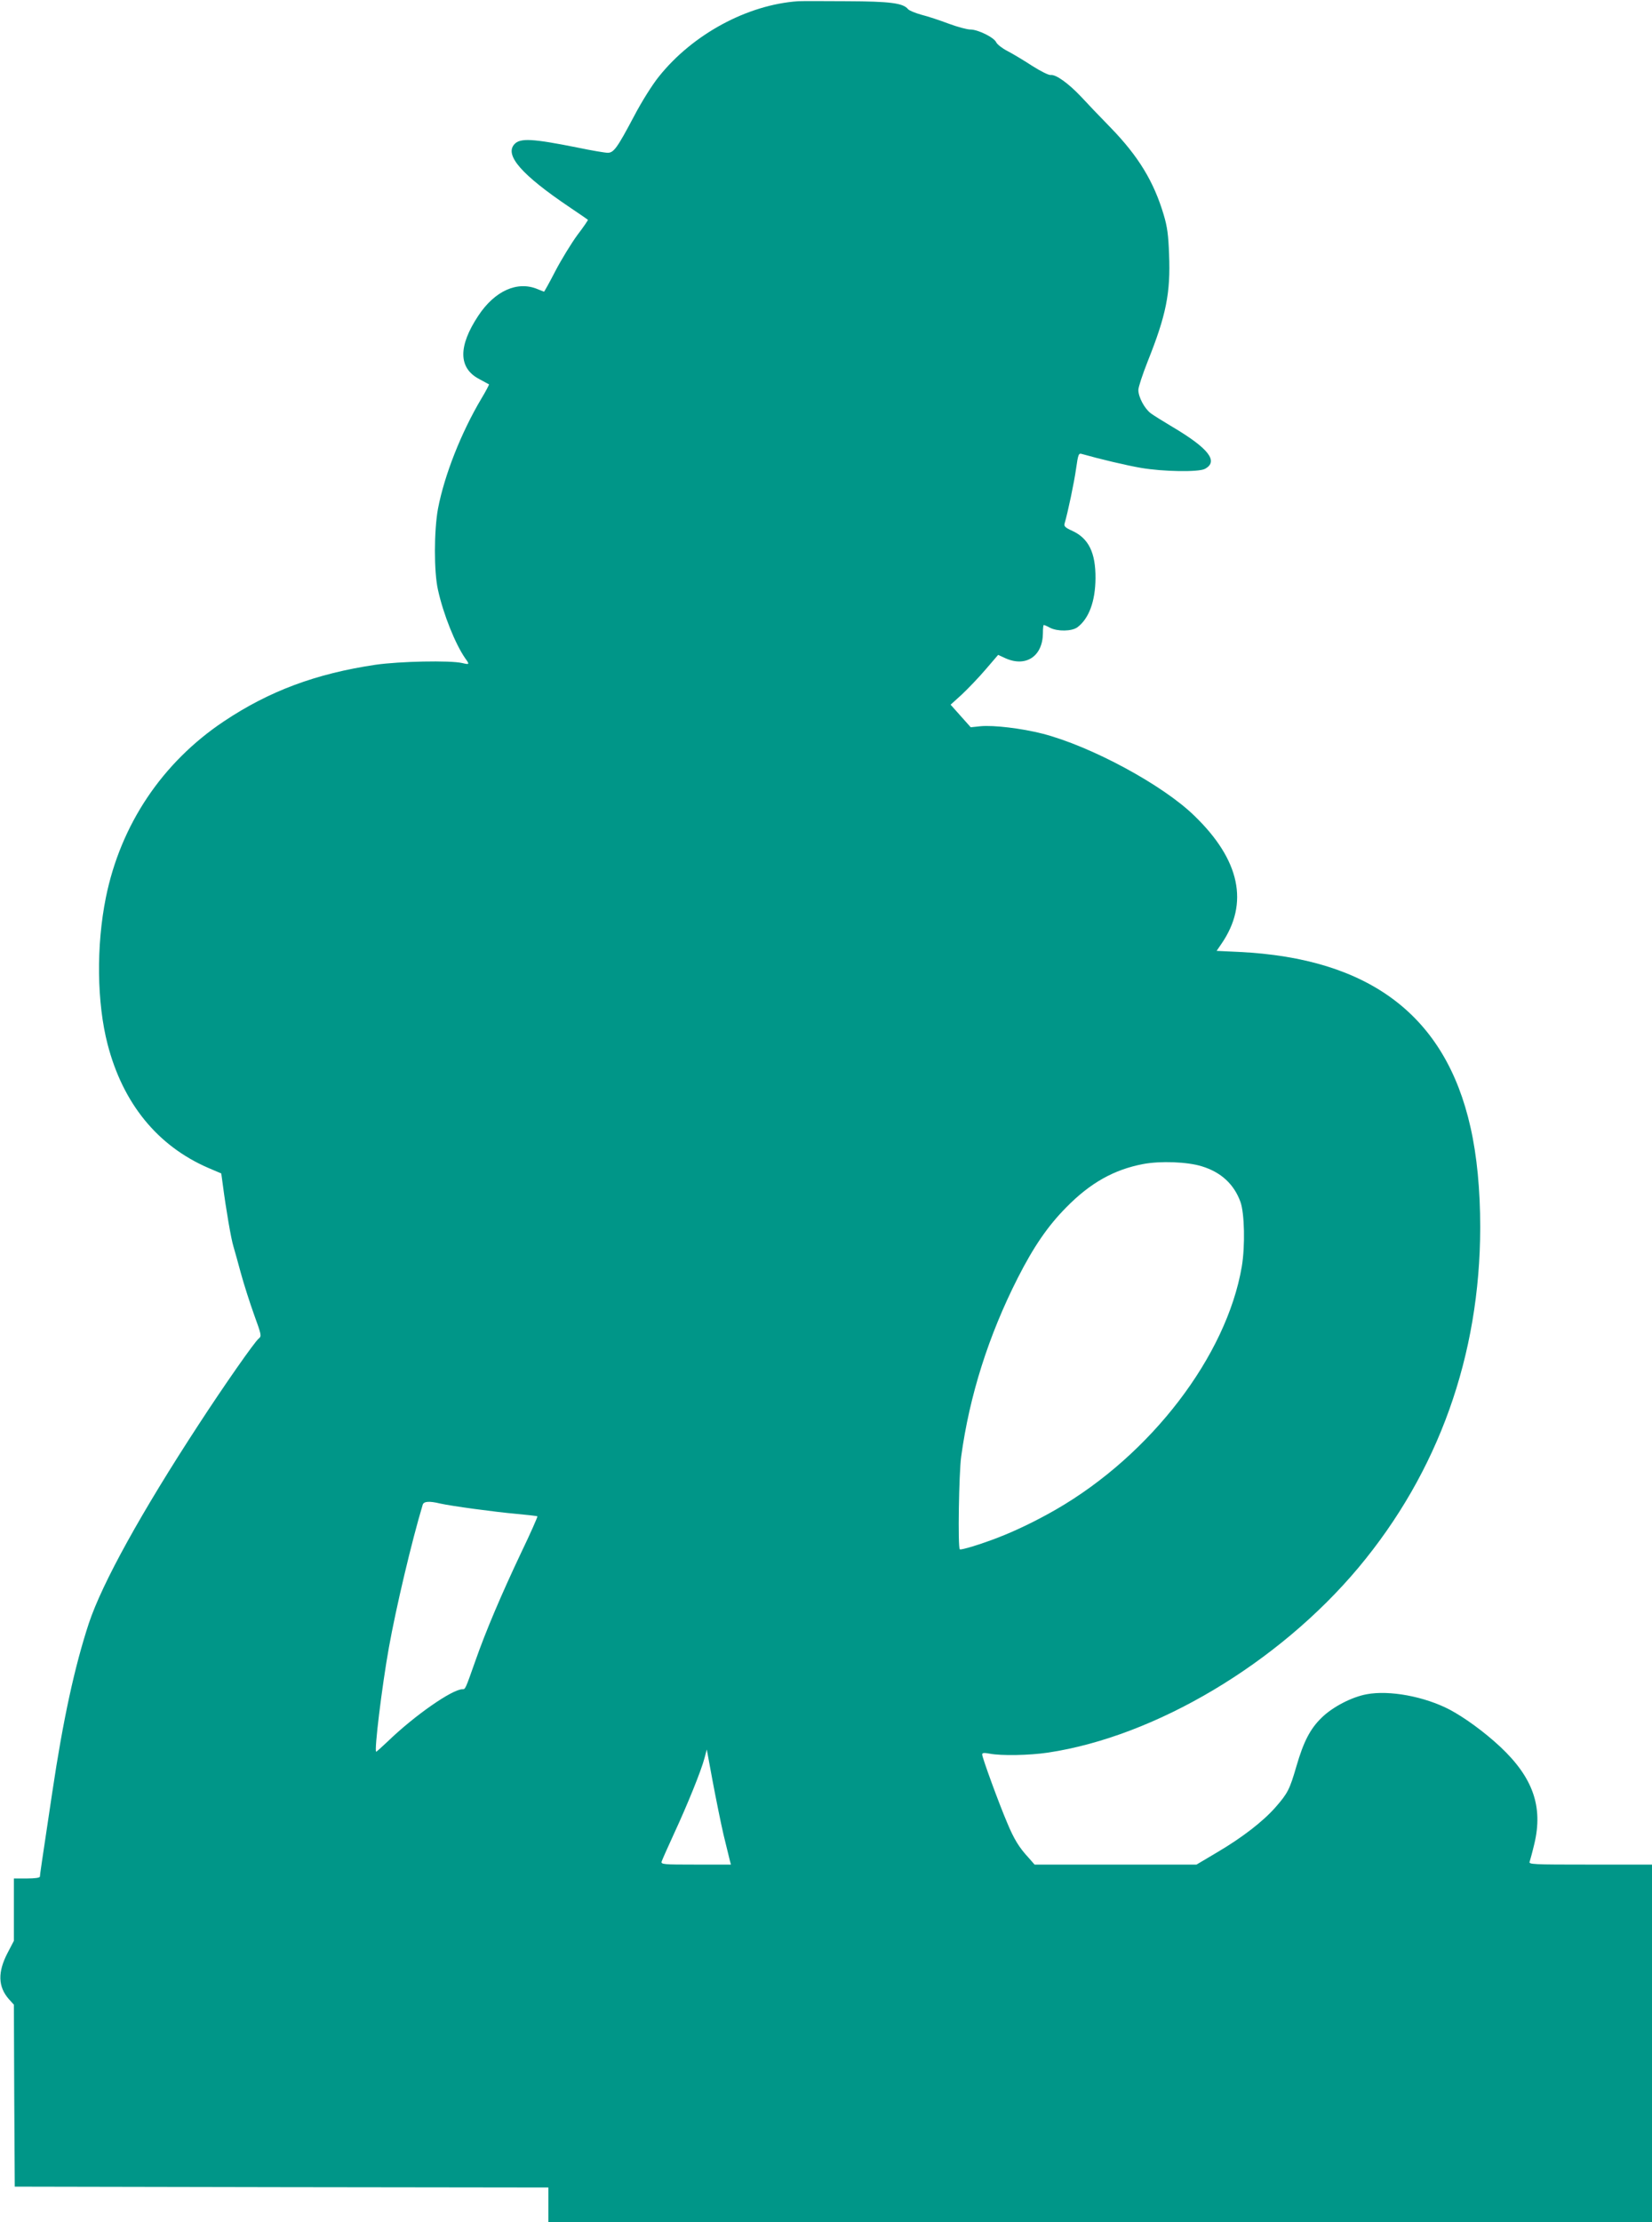 <?xml version="1.0" standalone="no"?>
<!DOCTYPE svg PUBLIC "-//W3C//DTD SVG 20010904//EN"
 "http://www.w3.org/TR/2001/REC-SVG-20010904/DTD/svg10.dtd">
<svg version="1.0" xmlns="http://www.w3.org/2000/svg"
 width="952pt" height="1280pt" viewBox="0 0 952 1280"
 preserveAspectRatio="xMidYMid meet">
<g transform="translate(0,1280) scale(0.1,-0.1)"
fill="#009688" stroke="none">
<path d="M4600 12793 c-293 -20 -608 -190 -803 -434 -38 -47 -99 -144 -143
-228 -97 -183 -117 -211 -152 -211 -15 0 -93 13 -174 30 -260 52 -331 56 -364
19 -57 -63 42 -176 316 -361 58 -39 106 -72 108 -74 2 -1 -25 -41 -61 -88 -35
-48 -92 -141 -126 -206 -34 -66 -64 -120 -66 -120 -1 0 -19 7 -38 15 -116 48
-246 -10 -341 -154 -116 -175 -115 -301 5 -364 29 -16 55 -30 57 -31 1 -2 -18
-39 -44 -82 -116 -195 -213 -440 -250 -634 -23 -125 -24 -364 0 -468 31 -141
100 -312 157 -394 26 -36 25 -37 -18 -27 -71 16 -359 10 -499 -10 -343 -51
-612 -151 -874 -326 -355 -237 -595 -595 -680 -1015 -56 -278 -52 -606 10
-845 88 -340 287 -585 580 -712 l75 -32 8 -58 c20 -154 49 -320 62 -362 7 -25
28 -97 44 -158 17 -62 51 -168 75 -235 43 -118 44 -124 27 -138 -24 -19 -200
-271 -344 -492 -334 -511 -558 -917 -635 -1148 -82 -250 -148 -552 -211 -975
-63 -419 -71 -474 -71 -484 0 -7 -28 -11 -75 -11 l-75 0 0 -180 0 -179 -36
-69 c-58 -111 -56 -195 7 -267 l29 -32 2 -524 3 -524 1538 -3 1537 -2 0 -100
0 -100 3180 0 3180 0 0 1030 0 1030 -356 0 c-335 0 -356 1 -349 17 3 10 16 56
27 103 51 214 -8 382 -197 559 -91 85 -204 167 -290 213 -145 76 -348 114
-480 89 -86 -16 -196 -73 -259 -135 -66 -64 -104 -138 -145 -279 -39 -134 -50
-156 -120 -236 -73 -83 -192 -175 -338 -261 l-118 -70 -466 0 -467 0 -35 40
c-54 58 -84 107 -123 201 -46 107 -144 375 -144 393 0 10 10 11 43 5 67 -13
229 -10 336 6 620 93 1327 514 1789 1065 461 551 701 1222 702 1960 0 217 -19
414 -56 577 -144 643 -582 974 -1335 1010 l-128 6 28 41 c160 233 107 483
-156 737 -182 178 -596 401 -875 473 -121 31 -283 50 -357 43 l-57 -6 -58 65
-58 65 64 58 c35 33 97 97 137 144 l73 85 41 -19 c119 -54 216 11 217 144 0
26 2 47 5 47 4 0 20 -7 36 -16 44 -22 125 -21 158 3 66 50 103 149 104 282 1
148 -40 230 -133 273 -42 19 -50 27 -45 43 19 65 55 236 66 315 12 85 15 91
34 85 102 -29 258 -66 340 -80 129 -22 331 -25 368 -6 81 43 23 118 -188 243
-49 29 -105 64 -123 77 -37 28 -72 94 -72 135 0 16 24 89 54 165 106 265 132
393 123 615 -4 112 -10 159 -31 229 -57 191 -145 336 -305 501 -60 61 -137
142 -171 179 -73 77 -145 129 -175 125 -11 -2 -59 22 -109 54 -49 32 -113 70
-142 85 -29 15 -57 37 -63 49 -12 28 -105 74 -149 74 -19 0 -75 15 -126 34
-50 19 -120 42 -156 51 -36 10 -70 24 -77 32 -28 35 -101 45 -353 46 -135 1
-261 1 -280 0z m2326 -6711 c111 -34 185 -103 222 -204 24 -65 28 -256 8 -374
-88 -514 -523 -1083 -1071 -1399 -106 -61 -228 -121 -335 -162 -98 -38 -213
-73 -219 -67 -12 11 -5 441 8 534 48 352 158 698 326 1029 91 179 173 299 279
406 138 141 275 218 443 250 100 19 256 13 339 -13z m-4391 -1942 c66 -15 318
-49 442 -60 64 -6 118 -12 120 -14 2 -2 -40 -98 -95 -212 -114 -241 -202 -448
-262 -619 -59 -167 -58 -165 -75 -165 -59 0 -277 -152 -431 -301 -34 -32 -64
-59 -66 -59 -13 0 33 377 73 600 41 229 132 614 195 823 6 19 37 22 99 7z
m1635 -1910 c17 -69 33 -135 36 -147 l6 -23 -202 0 c-188 0 -202 1 -197 18 3
9 35 82 72 162 76 164 156 361 175 434 l13 49 34 -184 c19 -101 47 -240 63
-309z"/>
</g>
</svg>
